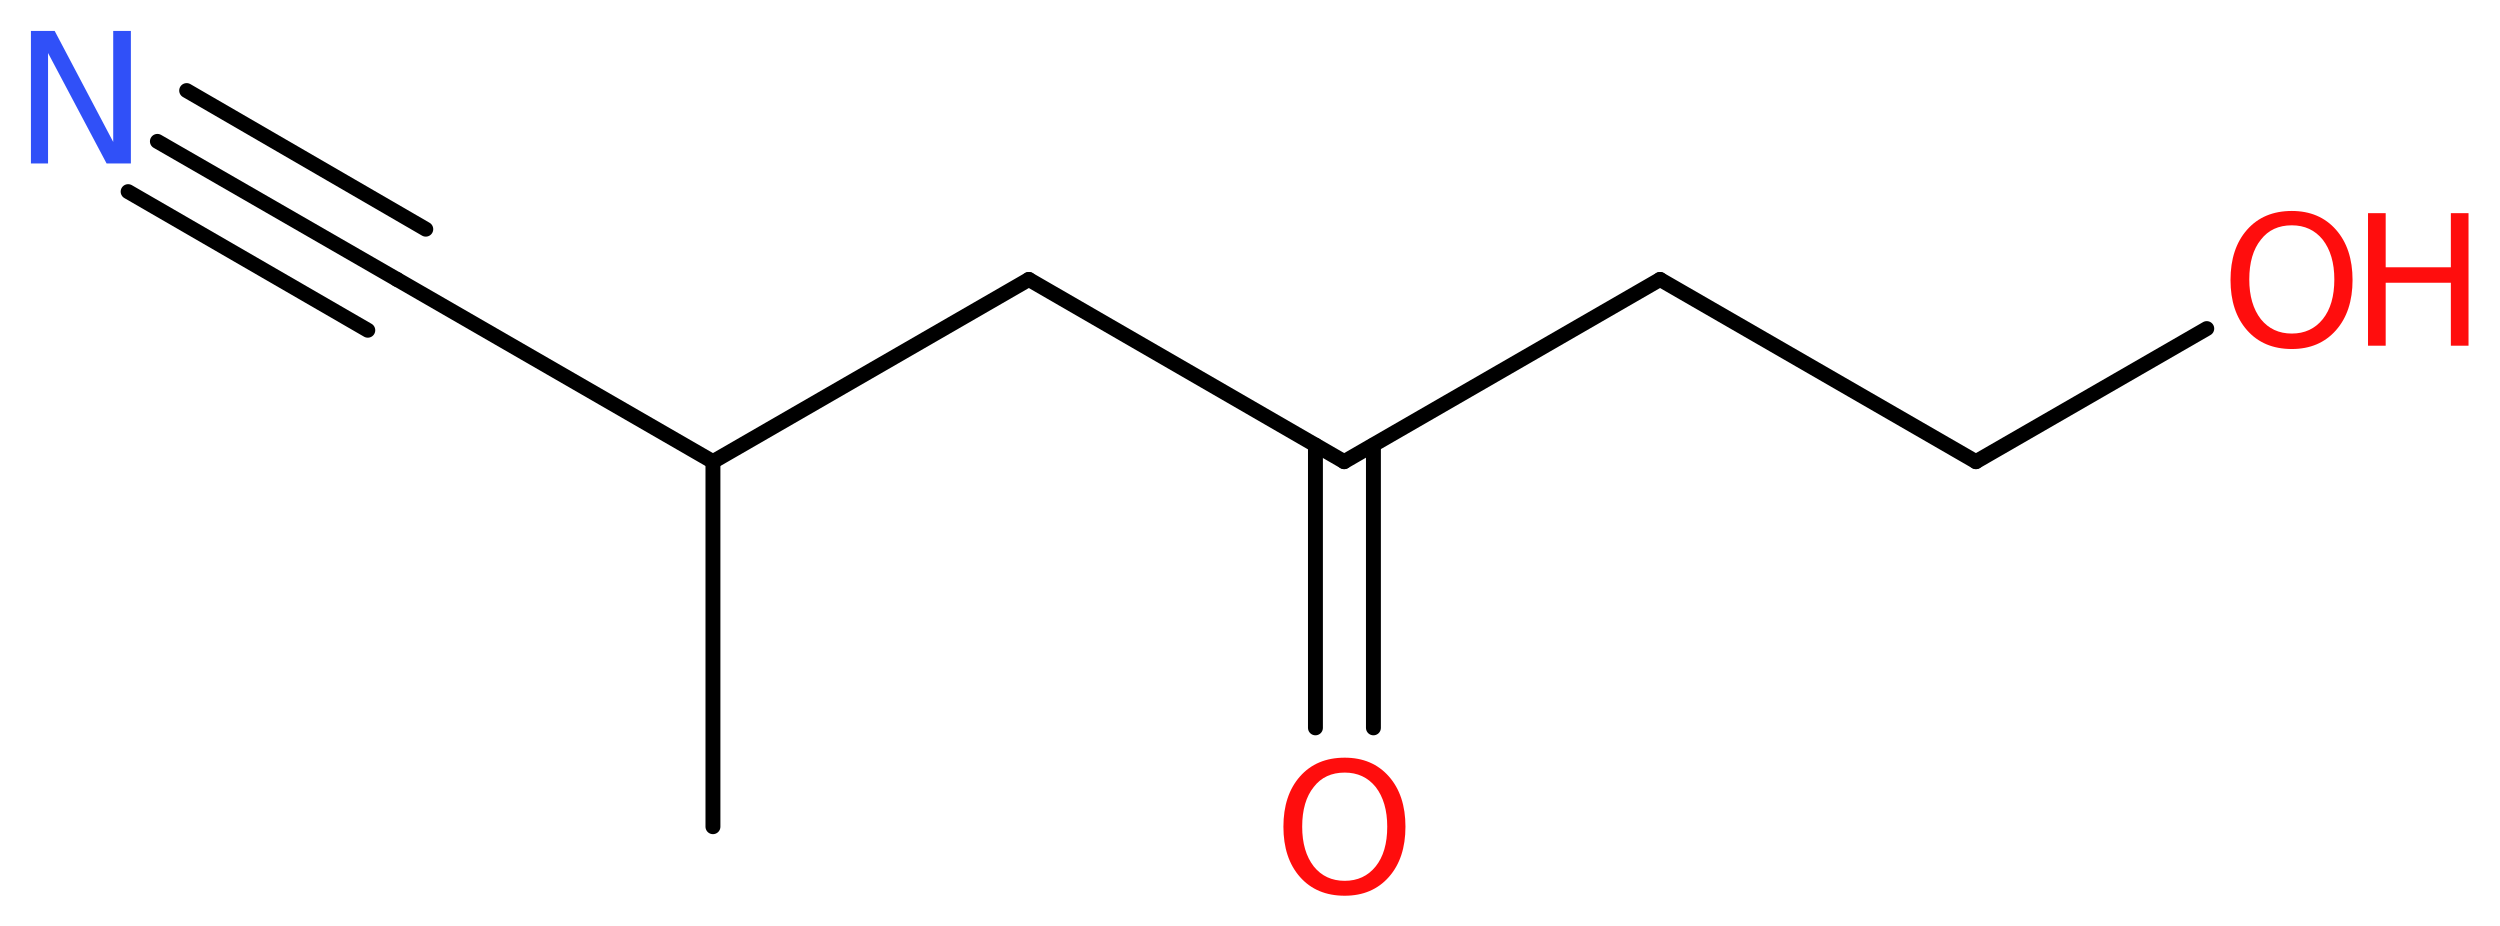 <?xml version='1.0' encoding='UTF-8'?>
<!DOCTYPE svg PUBLIC "-//W3C//DTD SVG 1.1//EN" "http://www.w3.org/Graphics/SVG/1.1/DTD/svg11.dtd">
<svg version='1.2' xmlns='http://www.w3.org/2000/svg' xmlns:xlink='http://www.w3.org/1999/xlink' width='45.27mm' height='16.77mm' viewBox='0 0 45.27 16.77'>
  <desc>Generated by the Chemistry Development Kit (http://github.com/cdk)</desc>
  <g stroke-linecap='round' stroke-linejoin='round' stroke='#000000' stroke-width='.27' fill='#FF0D0D'>
    <rect x='.0' y='.0' width='46.0' height='17.0' fill='#FFFFFF' stroke='none'/>
    <g id='mol1' class='mol'>
      <line id='mol1bnd1' class='bond' x1='12.91' y1='14.97' x2='12.91' y2='8.36'/>
      <line id='mol1bnd2' class='bond' x1='12.91' y1='8.36' x2='7.19' y2='5.06'/>
      <g id='mol1bnd3' class='bond'>
        <line x1='7.19' y1='5.06' x2='2.85' y2='2.56'/>
        <line x1='6.66' y1='5.98' x2='2.32' y2='3.47'/>
        <line x1='7.71' y1='4.15' x2='3.38' y2='1.64'/>
      </g>
      <line id='mol1bnd4' class='bond' x1='12.91' y1='8.36' x2='18.63' y2='5.06'/>
      <line id='mol1bnd5' class='bond' x1='18.63' y1='5.06' x2='24.34' y2='8.36'/>
      <g id='mol1bnd6' class='bond'>
        <line x1='24.87' y1='8.06' x2='24.87' y2='13.18'/>
        <line x1='23.82' y1='8.06' x2='23.82' y2='13.18'/>
      </g>
      <line id='mol1bnd7' class='bond' x1='24.34' y1='8.36' x2='30.06' y2='5.06'/>
      <line id='mol1bnd8' class='bond' x1='30.06' y1='5.06' x2='35.78' y2='8.36'/>
      <line id='mol1bnd9' class='bond' x1='35.78' y1='8.36' x2='39.96' y2='5.95'/>
      <path id='mol1atm4' class='atom' d='M.56 .56h.43l1.06 2.01v-2.01h.32v2.4h-.44l-1.06 -2.0v2.0h-.31v-2.4z' stroke='none' fill='#3050F8'/>
      <path id='mol1atm7' class='atom' d='M24.35 13.99q-.36 .0 -.56 .26q-.21 .26 -.21 .72q.0 .45 .21 .72q.21 .26 .56 .26q.35 .0 .56 -.26q.21 -.26 .21 -.72q.0 -.45 -.21 -.72q-.21 -.26 -.56 -.26zM24.35 13.72q.5 .0 .8 .34q.3 .34 .3 .91q.0 .57 -.3 .91q-.3 .34 -.8 .34q-.51 .0 -.81 -.34q-.3 -.34 -.3 -.91q.0 -.57 .3 -.91q.3 -.34 .81 -.34z' stroke='none'/>
      <g id='mol1atm10' class='atom'>
        <path d='M41.5 4.08q-.36 .0 -.56 .26q-.21 .26 -.21 .72q.0 .45 .21 .72q.21 .26 .56 .26q.35 .0 .56 -.26q.21 -.26 .21 -.72q.0 -.45 -.21 -.72q-.21 -.26 -.56 -.26zM41.5 3.82q.5 .0 .8 .34q.3 .34 .3 .91q.0 .57 -.3 .91q-.3 .34 -.8 .34q-.51 .0 -.81 -.34q-.3 -.34 -.3 -.91q.0 -.57 .3 -.91q.3 -.34 .81 -.34z' stroke='none'/>
        <path d='M42.88 3.86h.32v.98h1.18v-.98h.32v2.4h-.32v-1.14h-1.18v1.14h-.32v-2.4z' stroke='none'/>
      </g>
    </g>
  </g>
</svg>
